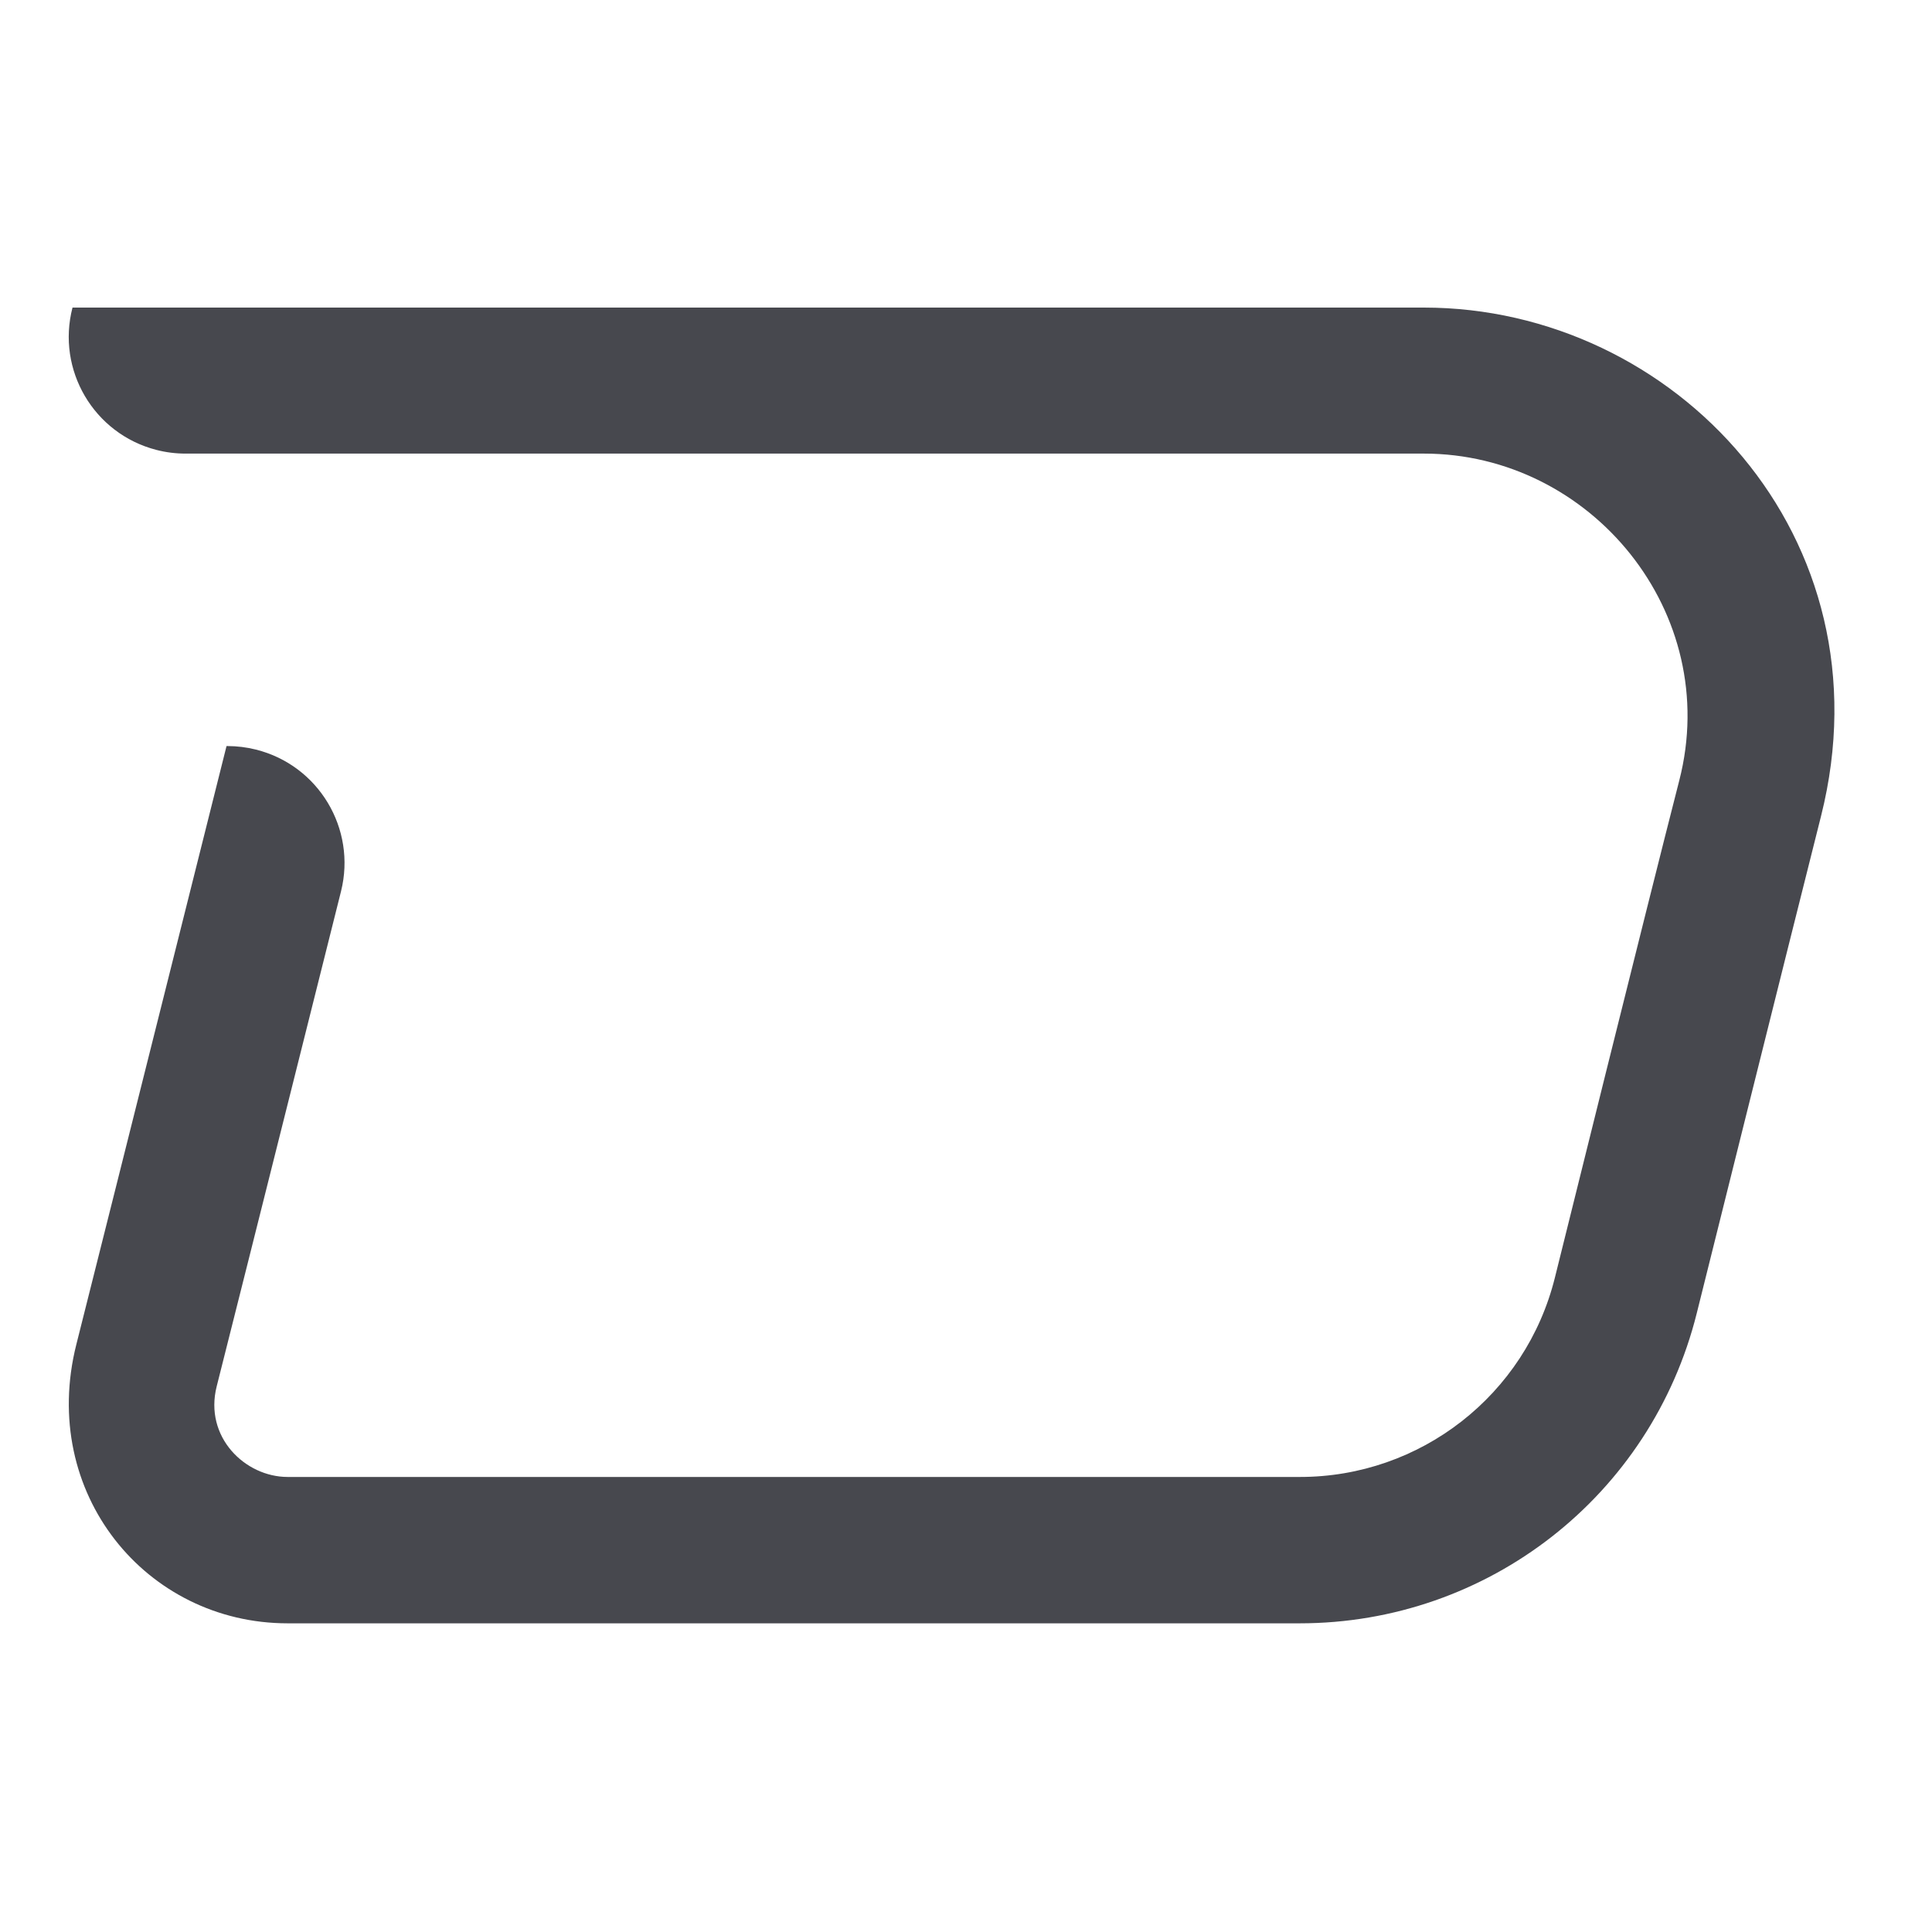<?xml version="1.0" encoding="utf-8"?>
<!-- Generator: Adobe Illustrator 16.0.0, SVG Export Plug-In . SVG Version: 6.00 Build 0)  -->
<!DOCTYPE svg PUBLIC "-//W3C//DTD SVG 1.1//EN" "http://www.w3.org/Graphics/SVG/1.1/DTD/svg11.dtd">
<svg version="1.1" id="Layer_1" xmlns="http://www.w3.org/2000/svg" xmlns:xlink="http://www.w3.org/1999/xlink" x="0px" y="0px"
	 width="100px" height="100px" viewBox="0 0 100 100" enable-background="new 0 0 100 100" xml:space="preserve">
	 <style>
    path {
      fill: #47484e;
    }
    @media (prefers-color-scheme: dark) {
      path {
        fill: #fff;
      }
    }
  </style>
<path fill-rule="evenodd" d="M73.699,15.92H3.753c-0.838,3.229,1.1,6.525,4.329,7.364c0.503,0.131,1.021,0.196,1.542,0.194h64.075
	c8.653,0,15.453,8.239,13.219,16.922c-1.65,6.424-6.438,25.733-6.438,25.733c-1.508,6.067-6.958,10.322-13.209,10.314H14.888
	c-2.202,0-4.337-2.066-3.671-4.693c1.626-6.426,6.434-25.619,6.434-25.619c0.81-3.244-1.165-6.53-4.409-7.338
	c-0.479-0.119-0.968-0.18-1.461-0.181h-0.056c0,0-5.822,23.237-7.774,30.973c-1.936,7.684,3.604,14.434,10.938,14.434h52.384
	c9.739,0,18.194-6.599,20.551-16.052c0,0,4.81-19.302,6.433-25.732C97.889,27.801,86.676,15.92,73.699,15.92z"/>
</svg>
